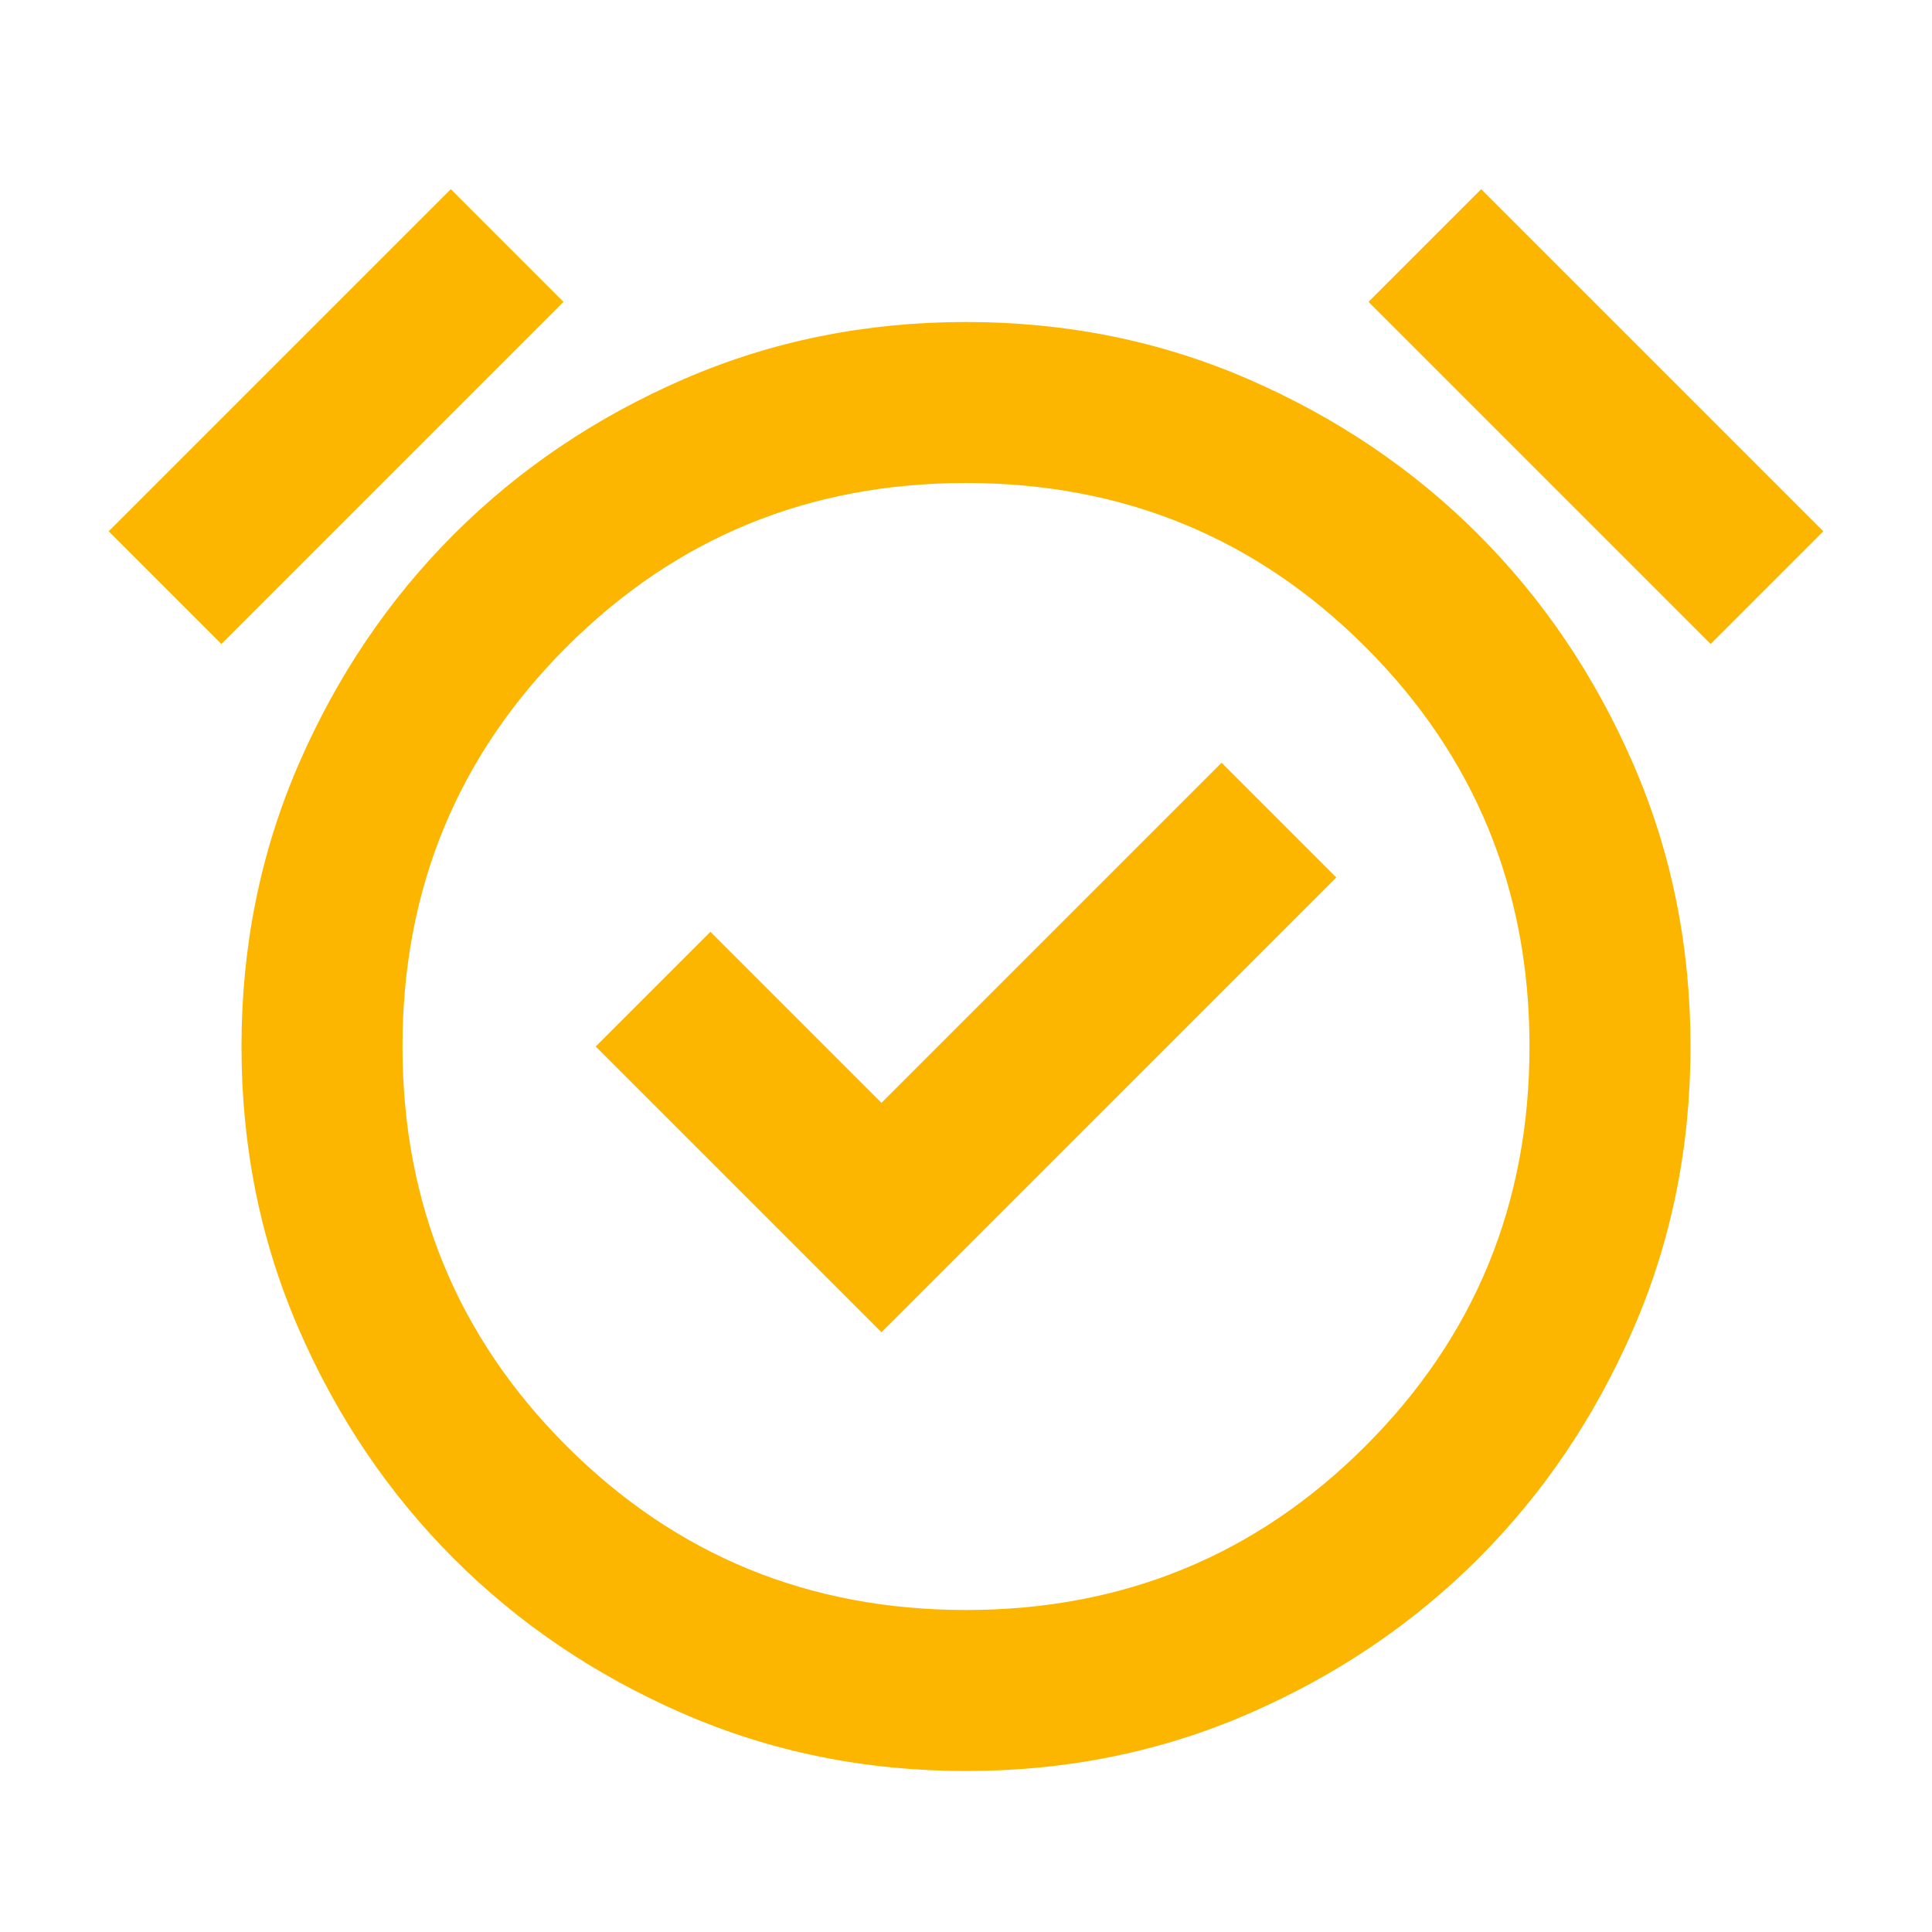 <svg width="48" height="48" viewBox="0 0 48 48" fill="none" xmlns="http://www.w3.org/2000/svg">
<mask id="mask0_7399_4284" style="mask-type:alpha" maskUnits="userSpaceOnUse" x="0" y="0" width="48" height="48">
<rect width="48" height="48" fill="#D9D9D9"/>
</mask>
<g mask="url(#mask0_7399_4284)">
<path d="M21.9 33.1L33.2 21.8L30.35 18.95L21.9 27.4L17.65 23.15L14.8 26L21.9 33.1ZM24 44C21.5 44 19.159 43.525 16.975 42.575C14.792 41.625 12.892 40.342 11.275 38.725C9.659 37.108 8.375 35.209 7.425 33.025C6.475 30.842 6 28.5 6 26C6 23.5 6.475 21.159 7.425 18.975C8.375 16.792 9.659 14.892 11.275 13.275C12.892 11.659 14.792 10.375 16.975 9.425C19.159 8.475 21.5 8 24 8C26.5 8 28.842 8.475 31.025 9.425C33.209 10.375 35.108 11.659 36.725 13.275C38.342 14.892 39.625 16.792 40.575 18.975C41.525 21.159 42 23.5 42 26C42 28.5 41.525 30.842 40.575 33.025C39.625 35.209 38.342 37.108 36.725 38.725C35.108 40.342 33.209 41.625 31.025 42.575C28.842 43.525 26.5 44 24 44ZM11.2 4.7L14 7.5L5.5 16L2.7 13.2L11.2 4.7ZM36.8 4.7L45.3 13.2L42.5 16L34 7.5L36.8 4.7ZM24 40C27.9 40 31.209 38.642 33.925 35.925C36.642 33.209 38 29.9 38 26C38 22.1 36.642 18.792 33.925 16.075C31.209 13.358 27.9 12 24 12C20.1 12 16.792 13.358 14.075 16.075C11.358 18.792 10 22.1 10 26C10 29.9 11.358 33.209 14.075 35.925C16.792 38.642 20.1 40 24 40Z" fill="#FDB600"/>
</g>
</svg>
